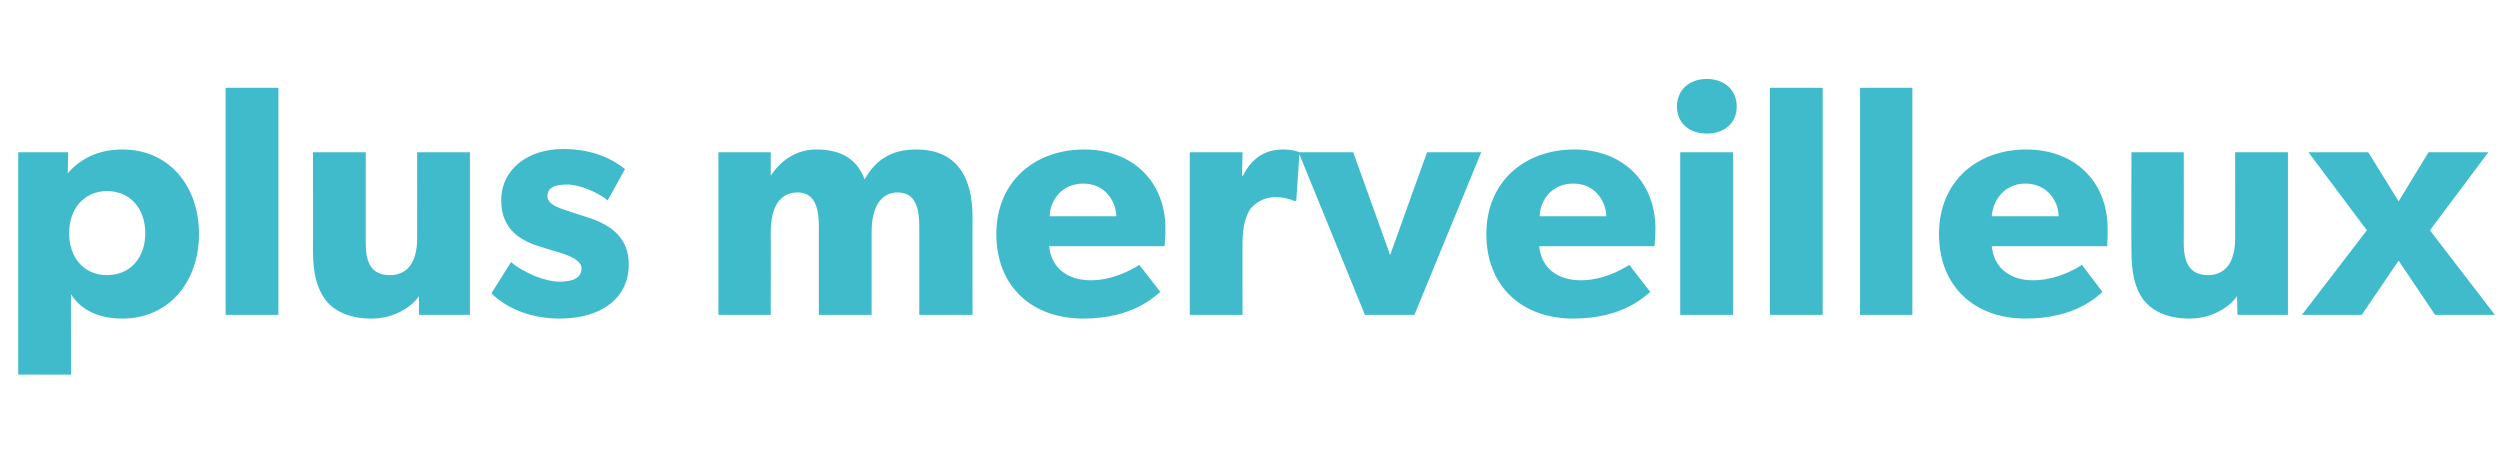 <?xml version="1.0" standalone="no"?><!DOCTYPE svg PUBLIC "-//W3C//DTD SVG 1.1//EN" "http://www.w3.org/Graphics/SVG/1.1/DTD/svg11.dtd"><svg xmlns="http://www.w3.org/2000/svg" version="1.1" width="535.2px" height="97.1px" viewBox="0 -11 535.2 97.1" style="top:-11px">  <desc>plus merveilleux</desc>  <defs/>  <g id="Polygon57830">    <path d="M 14.6 21.6 C 14.6 21.6 14.52 26.08 14.5 26.1 C 17.1 23.1 20.9 21 26.2 21 C 36.2 21 42.6 28.8 42.6 39.1 C 42.6 49.3 36.2 57.2 26.2 57.2 C 21 57.2 17.3 55.3 15.2 52 C 15.16 52.03 15.2 58.3 15.2 58.3 L 15.2 69.2 L 3.9 69.2 L 3.9 21.6 L 14.6 21.6 Z M 31.1 38.9 C 31.1 33.6 27.8 29.9 22.9 29.9 C 18.1 29.9 14.8 33.6 14.8 38.9 C 14.8 44.3 18.1 47.9 22.9 47.9 C 27.8 47.9 31.1 44.3 31.1 38.9 Z M 59.6 7.8 L 59.6 56.4 L 48.3 56.4 L 48.3 7.8 L 59.6 7.8 Z M 79.5 57.2 C 74.5 57.2 71.3 55.4 69.6 53.1 C 67.9 50.7 67 47.7 67 42.6 C 67.04 42.65 67 21.6 67 21.6 L 78.3 21.6 C 78.3 21.6 78.32 41.1 78.3 41.1 C 78.3 45.1 79.4 47.9 83.5 47.9 C 87.5 47.9 89.3 44.7 89.3 40.1 C 89.32 40.11 89.3 21.6 89.3 21.6 L 100.6 21.6 L 100.6 56.4 L 89.7 56.4 C 89.7 56.4 89.67 52.45 89.7 52.4 C 88.2 54.6 84.5 57.2 79.5 57.2 Z M 119.7 49.3 C 122.5 49.3 124.5 48.6 124.5 46.4 C 124.5 44.1 119.4 43 118.2 42.6 C 118.2 42.6 116.3 42 116.3 42 C 112 40.8 107.3 38.5 107.3 31.9 C 107.3 25.1 113.2 20.9 120.5 20.9 C 127.7 20.9 131.8 23.6 133.8 25.2 C 133.8 25.2 130.1 31.9 130.1 31.9 C 128.2 30.3 124.2 28.5 121.4 28.5 C 118.7 28.5 117.2 29.2 117.2 31 C 117.2 32.9 119.9 33.6 122.3 34.4 C 122.3 34.4 126 35.6 126 35.6 C 133.2 37.9 134.6 42 134.6 45.7 C 134.6 52.6 129 57.2 119.8 57.2 C 114.6 57.2 109.1 55.6 105.2 51.8 C 105.2 51.8 109.4 45.1 109.4 45.1 C 112.2 47.5 116.9 49.3 119.7 49.3 Z M 165 21.6 L 165 26.6 C 165 26.6 165.03 26.65 165 26.6 C 166.9 23.7 170.2 21 174.7 21 C 179.5 21 183.3 22.6 185.1 27.4 C 187.5 23.1 191 21 196.1 21 C 205 21 208.2 27.1 208.2 35.5 C 208.17 35.46 208.2 56.4 208.2 56.4 L 196.8 56.4 C 196.8 56.4 196.82 37.5 196.8 37.5 C 196.8 33.8 196.1 30.2 192.2 30.2 C 188.3 30.2 186.6 33.8 186.6 38.6 C 186.6 38.56 186.6 56.4 186.6 56.4 L 175.3 56.4 C 175.3 56.4 175.32 37.5 175.3 37.5 C 175.3 33.2 174.3 30.2 170.7 30.2 C 166.7 30.2 165 33.8 165 38.6 C 165.03 38.56 165 56.4 165 56.4 L 153.8 56.4 L 153.8 21.6 L 165 21.6 Z M 231.9 57.2 C 221.1 57.2 213.3 50.5 213.3 39.1 C 213.3 27.6 221.8 21 232.1 21 C 242.4 21 249.5 27.8 249.5 38 C 249.49 39.69 249.3 41.7 249.3 41.7 C 249.3 41.7 224.6 41.73 224.6 41.7 C 225.1 46.7 228.9 49 233.5 49 C 238 49 241.9 47 243.9 45.7 C 243.9 45.7 248.4 51.5 248.4 51.5 C 247.2 52.4 242.6 57.2 231.9 57.2 Z M 231.9 28.3 C 227.2 28.3 224.8 32 224.7 35.3 C 224.7 35.3 239 35.3 239 35.3 C 238.9 32.1 236.6 28.3 231.9 28.3 Z M 266 21.6 L 265.9 26.6 C 265.9 26.6 266.05 26.58 266.1 26.6 C 268 22.8 270.9 21 274.7 21 C 276.98 21.01 278.2 21.6 278.2 21.6 L 277.5 32 C 277.5 32 277.05 32 277 32 C 276.4 31.7 274.9 31.2 273 31.2 C 270.4 31.2 268.6 32.6 267.7 33.7 C 266.9 34.8 266 37.1 266 41 C 265.98 40.96 266 56.4 266 56.4 L 254.7 56.4 L 254.7 21.6 L 266 21.6 Z M 289.7 21.6 L 297.6 43.6 L 305.5 21.6 L 317.1 21.6 L 302.8 56.4 L 292.2 56.4 L 278 21.6 L 289.7 21.6 Z M 336.8 57.2 C 326 57.2 318.2 50.5 318.2 39.1 C 318.2 27.6 326.7 21 337 21 C 347.3 21 354.4 27.8 354.4 38 C 354.38 39.69 354.2 41.7 354.2 41.7 C 354.2 41.7 329.5 41.73 329.5 41.7 C 330 46.7 333.8 49 338.4 49 C 342.9 49 346.8 47 348.8 45.7 C 348.8 45.7 353.3 51.5 353.3 51.5 C 352.1 52.4 347.5 57.2 336.8 57.2 Z M 336.8 28.3 C 332.1 28.3 329.7 32 329.6 35.3 C 329.6 35.3 343.9 35.3 343.9 35.3 C 343.8 32.1 341.5 28.3 336.8 28.3 Z M 365.4 5.9 C 369.2 5.9 371.8 8.3 371.8 11.8 C 371.8 15.3 369.2 17.6 365.4 17.6 C 361.6 17.6 359 15.3 359 11.8 C 359 8.3 361.6 5.9 365.4 5.9 Z M 371 21.6 L 371 56.4 L 359.7 56.4 L 359.7 21.6 L 371 21.6 Z M 390.2 7.8 L 390.2 56.4 L 378.9 56.4 L 378.9 7.8 L 390.2 7.8 Z M 409.4 7.8 L 409.4 56.4 L 398.2 56.4 L 398.2 7.8 L 409.4 7.8 Z M 433.6 57.2 C 422.9 57.2 415.1 50.5 415.1 39.1 C 415.1 27.6 423.5 21 433.8 21 C 444.1 21 451.2 27.8 451.2 38 C 451.25 39.69 451.1 41.7 451.1 41.7 C 451.1 41.7 426.36 41.73 426.4 41.7 C 426.9 46.7 430.7 49 435.2 49 C 439.8 49 443.7 47 445.7 45.7 C 445.7 45.7 450.1 51.5 450.1 51.5 C 449 52.4 444.4 57.2 433.6 57.2 Z M 433.6 28.3 C 429 28.3 426.6 32 426.4 35.3 C 426.4 35.3 440.7 35.3 440.7 35.3 C 440.7 32.1 438.3 28.3 433.6 28.3 Z M 468.7 57.2 C 463.7 57.2 460.6 55.4 458.8 53.1 C 457.1 50.7 456.3 47.7 456.3 42.6 C 456.25 42.65 456.3 21.6 456.3 21.6 L 467.5 21.6 C 467.5 21.6 467.53 41.1 467.5 41.1 C 467.5 45.1 468.7 47.9 472.7 47.9 C 476.7 47.9 478.5 44.7 478.5 40.1 C 478.53 40.11 478.5 21.6 478.5 21.6 L 489.8 21.6 L 489.8 56.4 L 479 56.4 C 479 56.4 478.88 52.45 478.9 52.4 C 477.4 54.6 473.7 57.2 468.7 57.2 Z M 494.2 21.6 L 507 21.6 L 513.5 32.1 L 519.9 21.6 L 532.7 21.6 L 520.2 38.3 L 534.1 56.4 L 521.3 56.4 L 513.5 44.8 L 505.6 56.4 L 492.8 56.4 L 506.7 38.3 L 494.2 21.6 Z " stroke="none" fill="#40bbcb"/>  </g></svg>